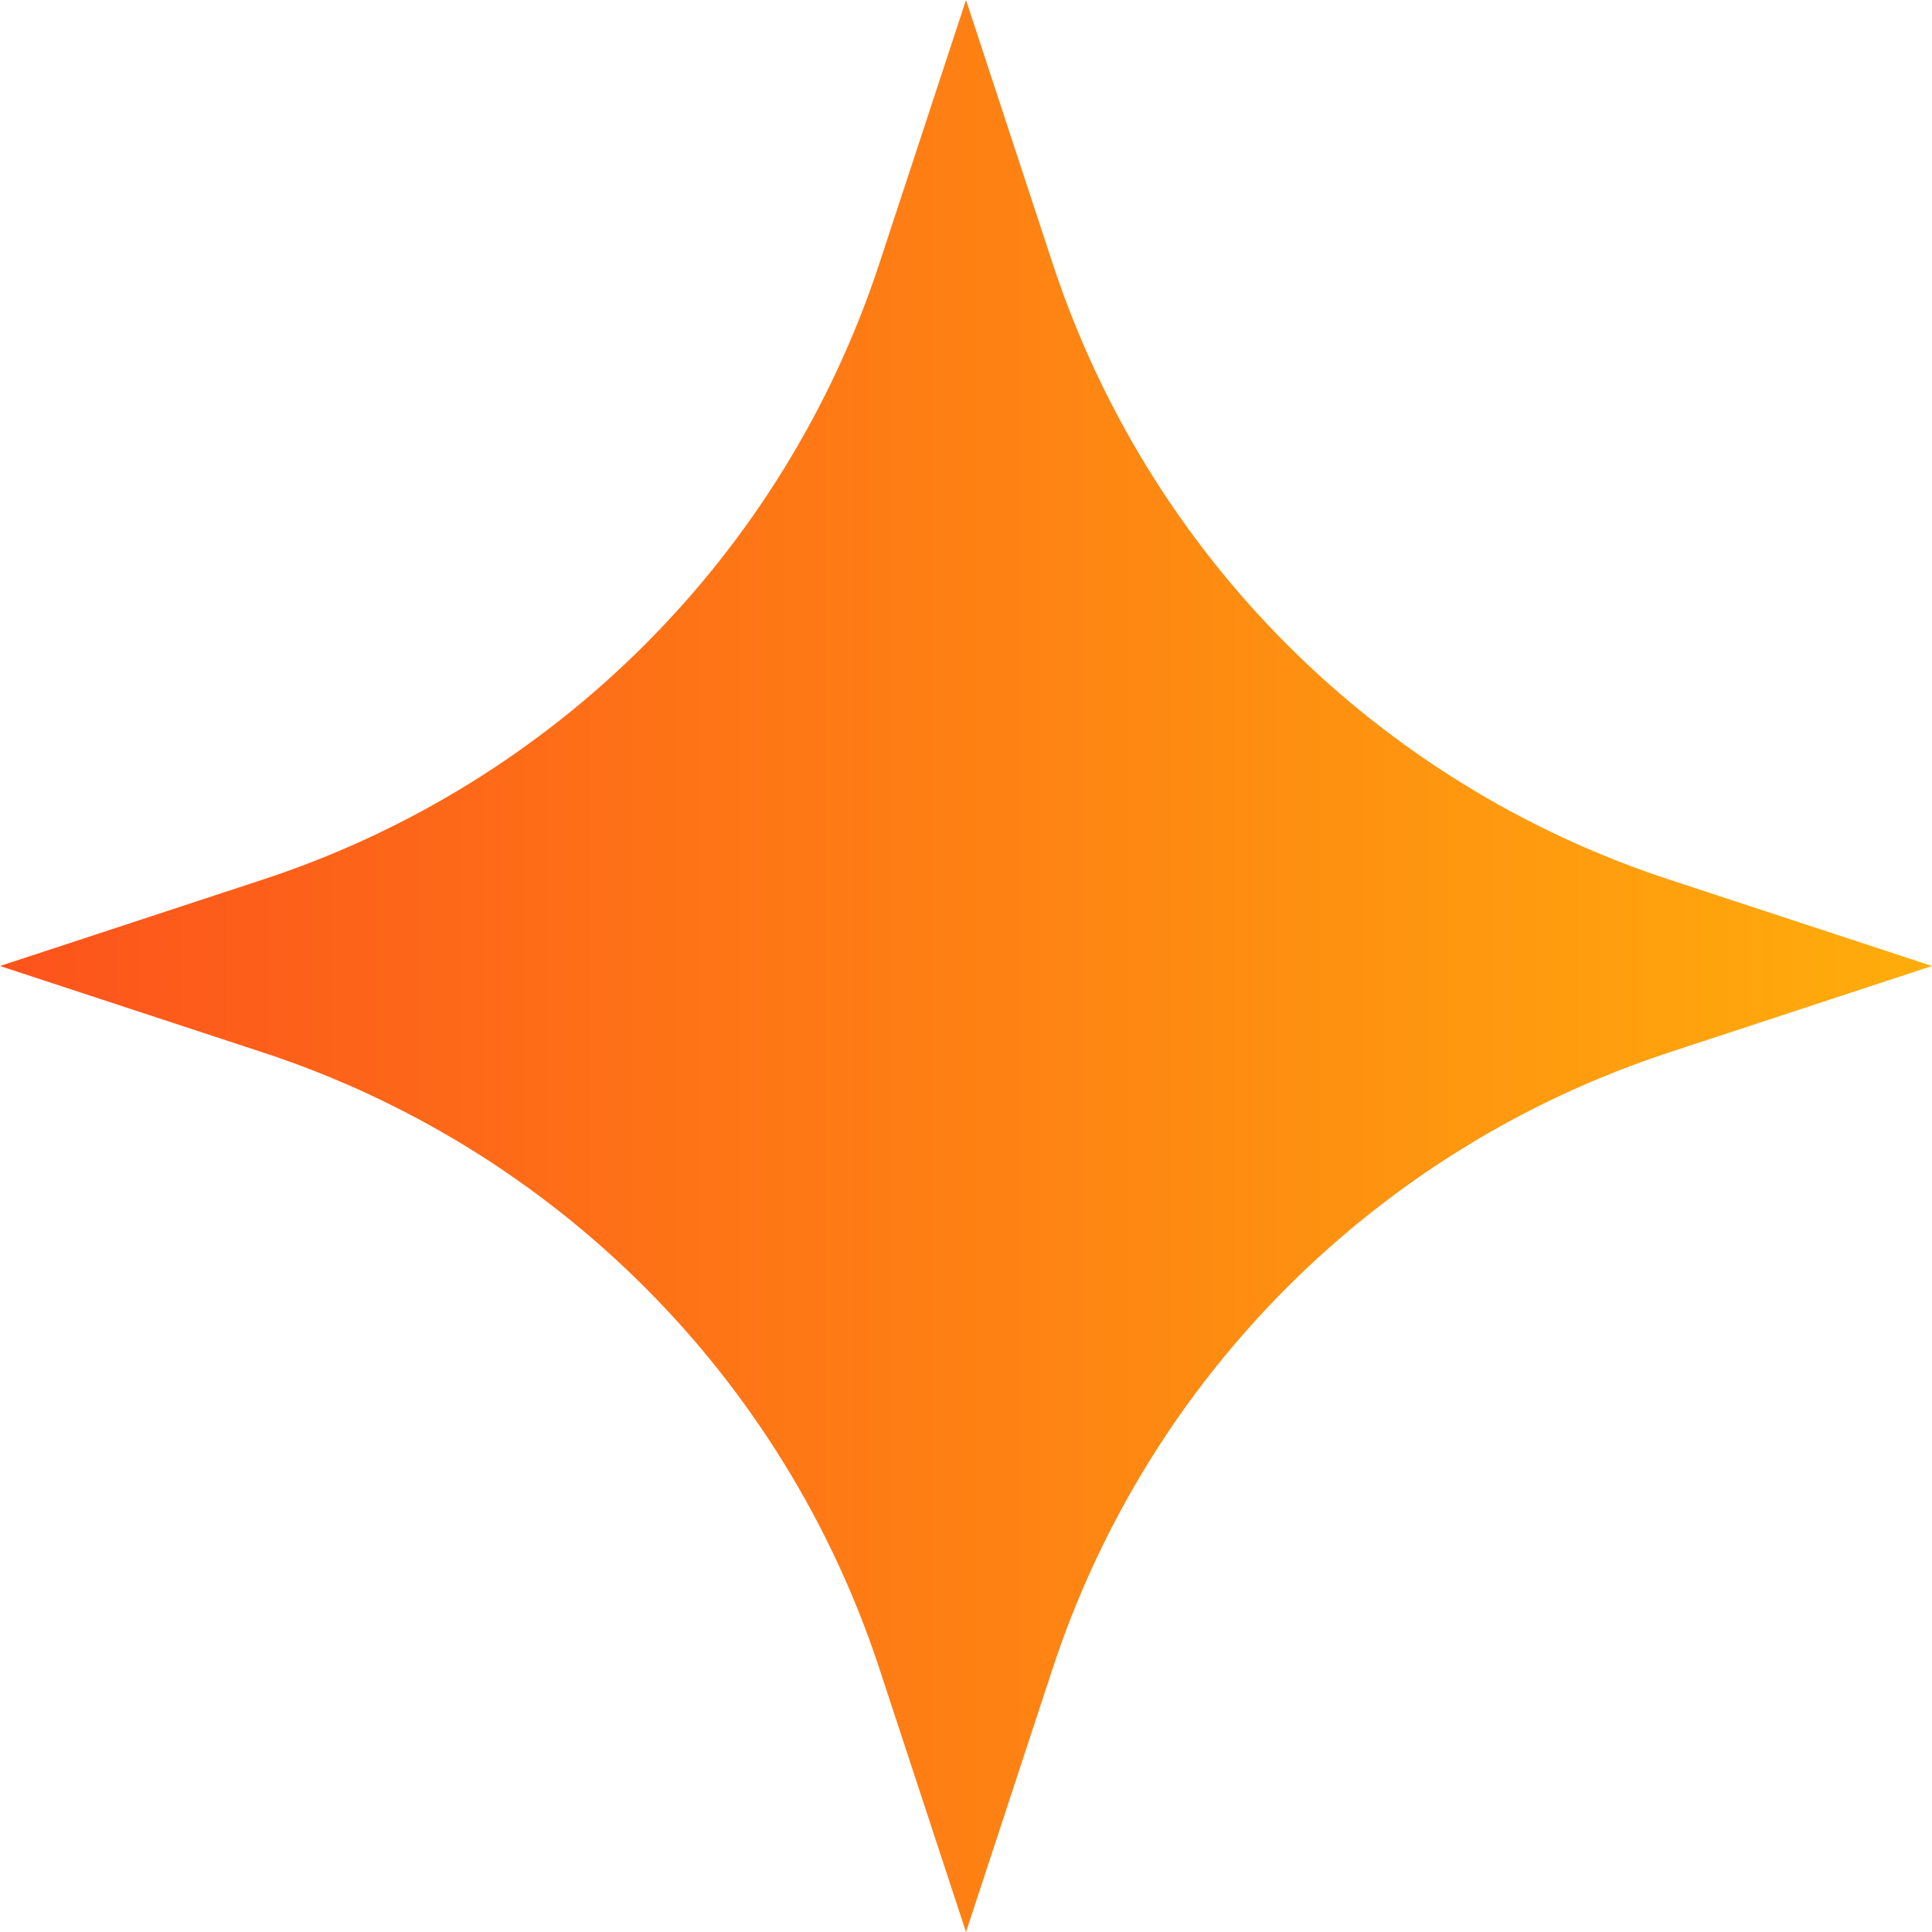 <?xml version="1.0" encoding="UTF-8"?> <svg xmlns="http://www.w3.org/2000/svg" width="33" height="33" viewBox="0 0 33 33" fill="none"><path d="M16.5 0L17.98 4.501C19.617 9.478 23.521 13.383 28.499 15.02L33 16.5L28.499 17.98C23.521 19.617 19.617 23.521 17.98 28.499L16.5 33L15.02 28.499C13.383 23.521 9.478 19.617 4.501 17.98L0 16.5L4.501 15.02C9.478 13.383 13.383 9.478 15.02 4.501L16.5 0Z" fill="url(#paint0_linear_261_373)"></path><defs><linearGradient id="paint0_linear_261_373" x1="33" y1="16.5" x2="0" y2="16.5" gradientUnits="userSpaceOnUse"><stop stop-color="#FFAD0B"></stop><stop offset="1" stop-color="#FD531C"></stop></linearGradient></defs></svg> 